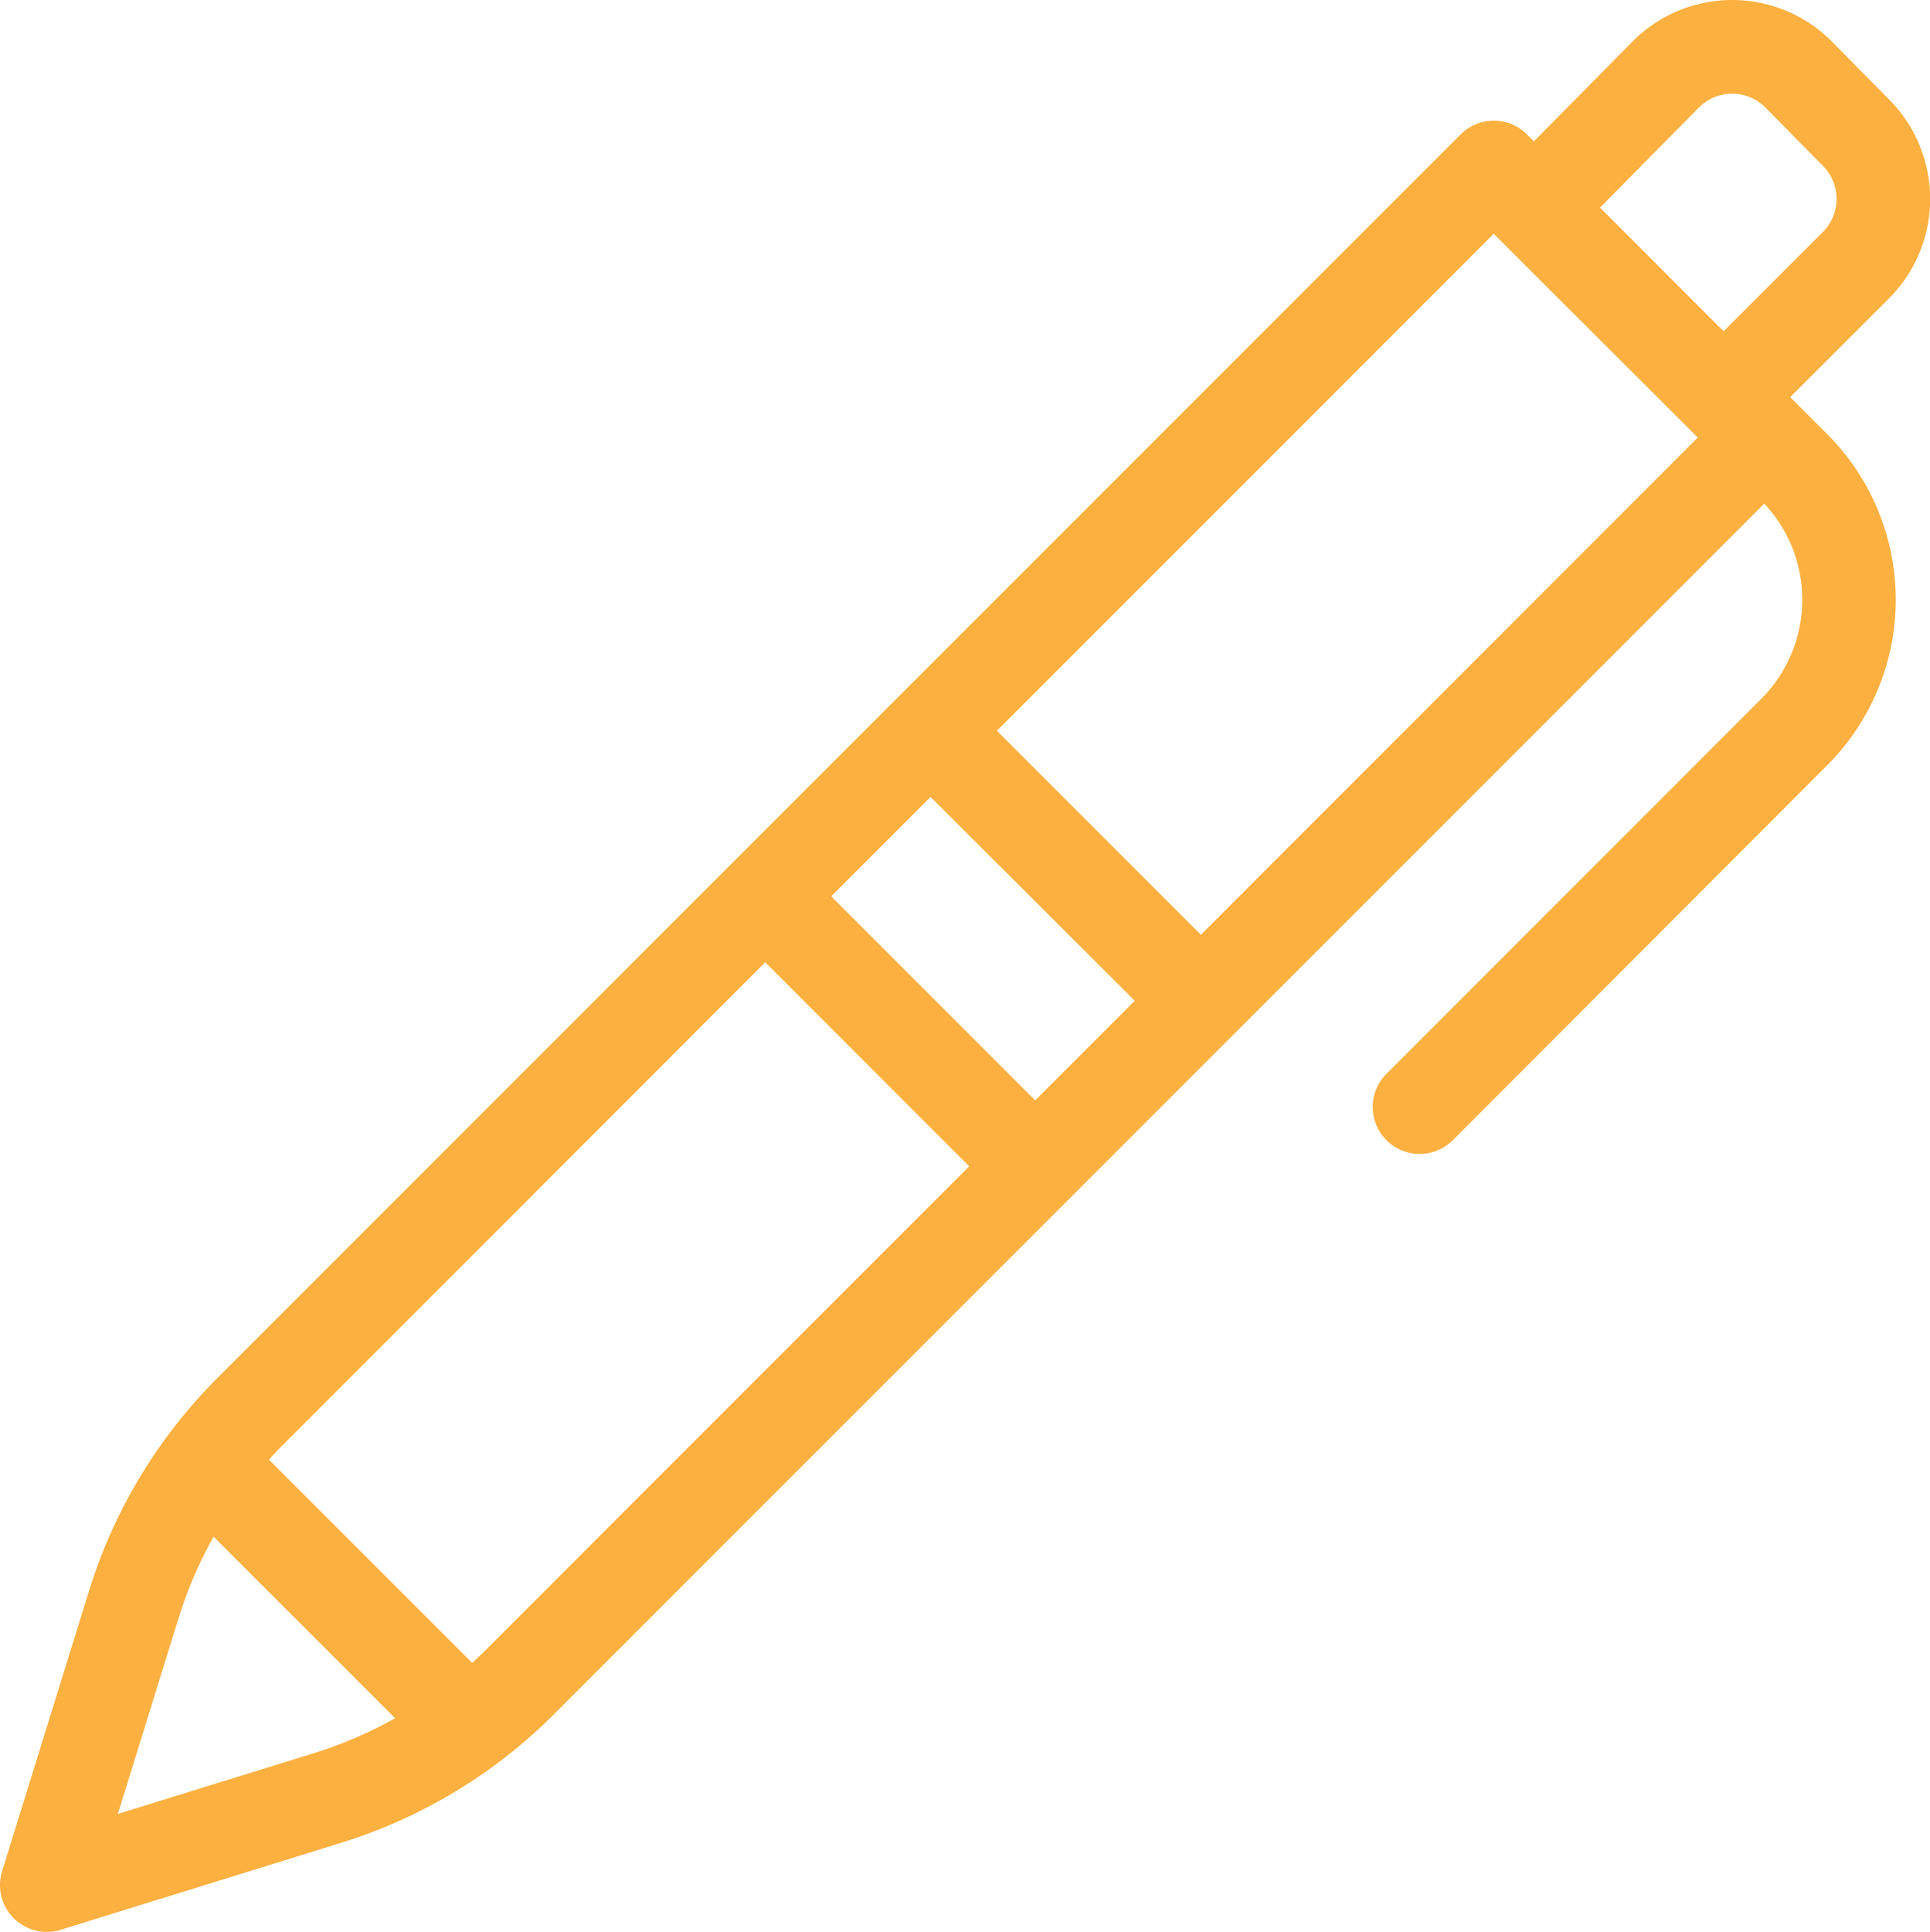 <svg xmlns="http://www.w3.org/2000/svg" width="32" height="32.023" viewBox="0 0 32 32.023">
  <path id="pen" d="M1.751,26.358a8.573,8.573,0,0,1,2.118-3.509L24.489,2.228a.777.777,0,0,1,1.1,0l.115.115,1.63-1.65a2.329,2.329,0,0,1,3.315,0l.956.969a2.335,2.335,0,0,1-.011,3.282L29.953,6.583l.6.6a3.882,3.882,0,0,1,.016,5.5L24.359,18.9a.776.776,0,1,1-1.1-1.1l6.212-6.213a2.328,2.328,0,0,0,.052-3.239L20.232,17.64l-1.7,1.7-1.1,1.1L9.446,28.426a8.572,8.572,0,0,1-3.509,2.118l-4.66,1.445a.776.776,0,0,1-.971-.972ZM30.5,2.753l-.956-.969a.777.777,0,0,0-1.106,0L26.8,3.441l2.049,2.05,1.645-1.644A.778.778,0,0,0,30.5,2.753Zm-2.079,4.5L25.038,3.875,16.8,12.113l3.382,3.382Zm-9.336,9.336L15.7,13.211l-1.647,1.647,3.382,3.382Zm-2.744,2.744-3.382-3.382L4.966,23.947q-.121.121-.236.249L8.1,27.564c.085-.077.168-.155.248-.236ZM5.477,29.061a6.984,6.984,0,0,0,1.345-.579L3.812,25.473a6.978,6.978,0,0,0-.579,1.345L2.225,30.069Zm0,0" transform="translate(-0.271)" fill="#fcb040"/>
</svg>
